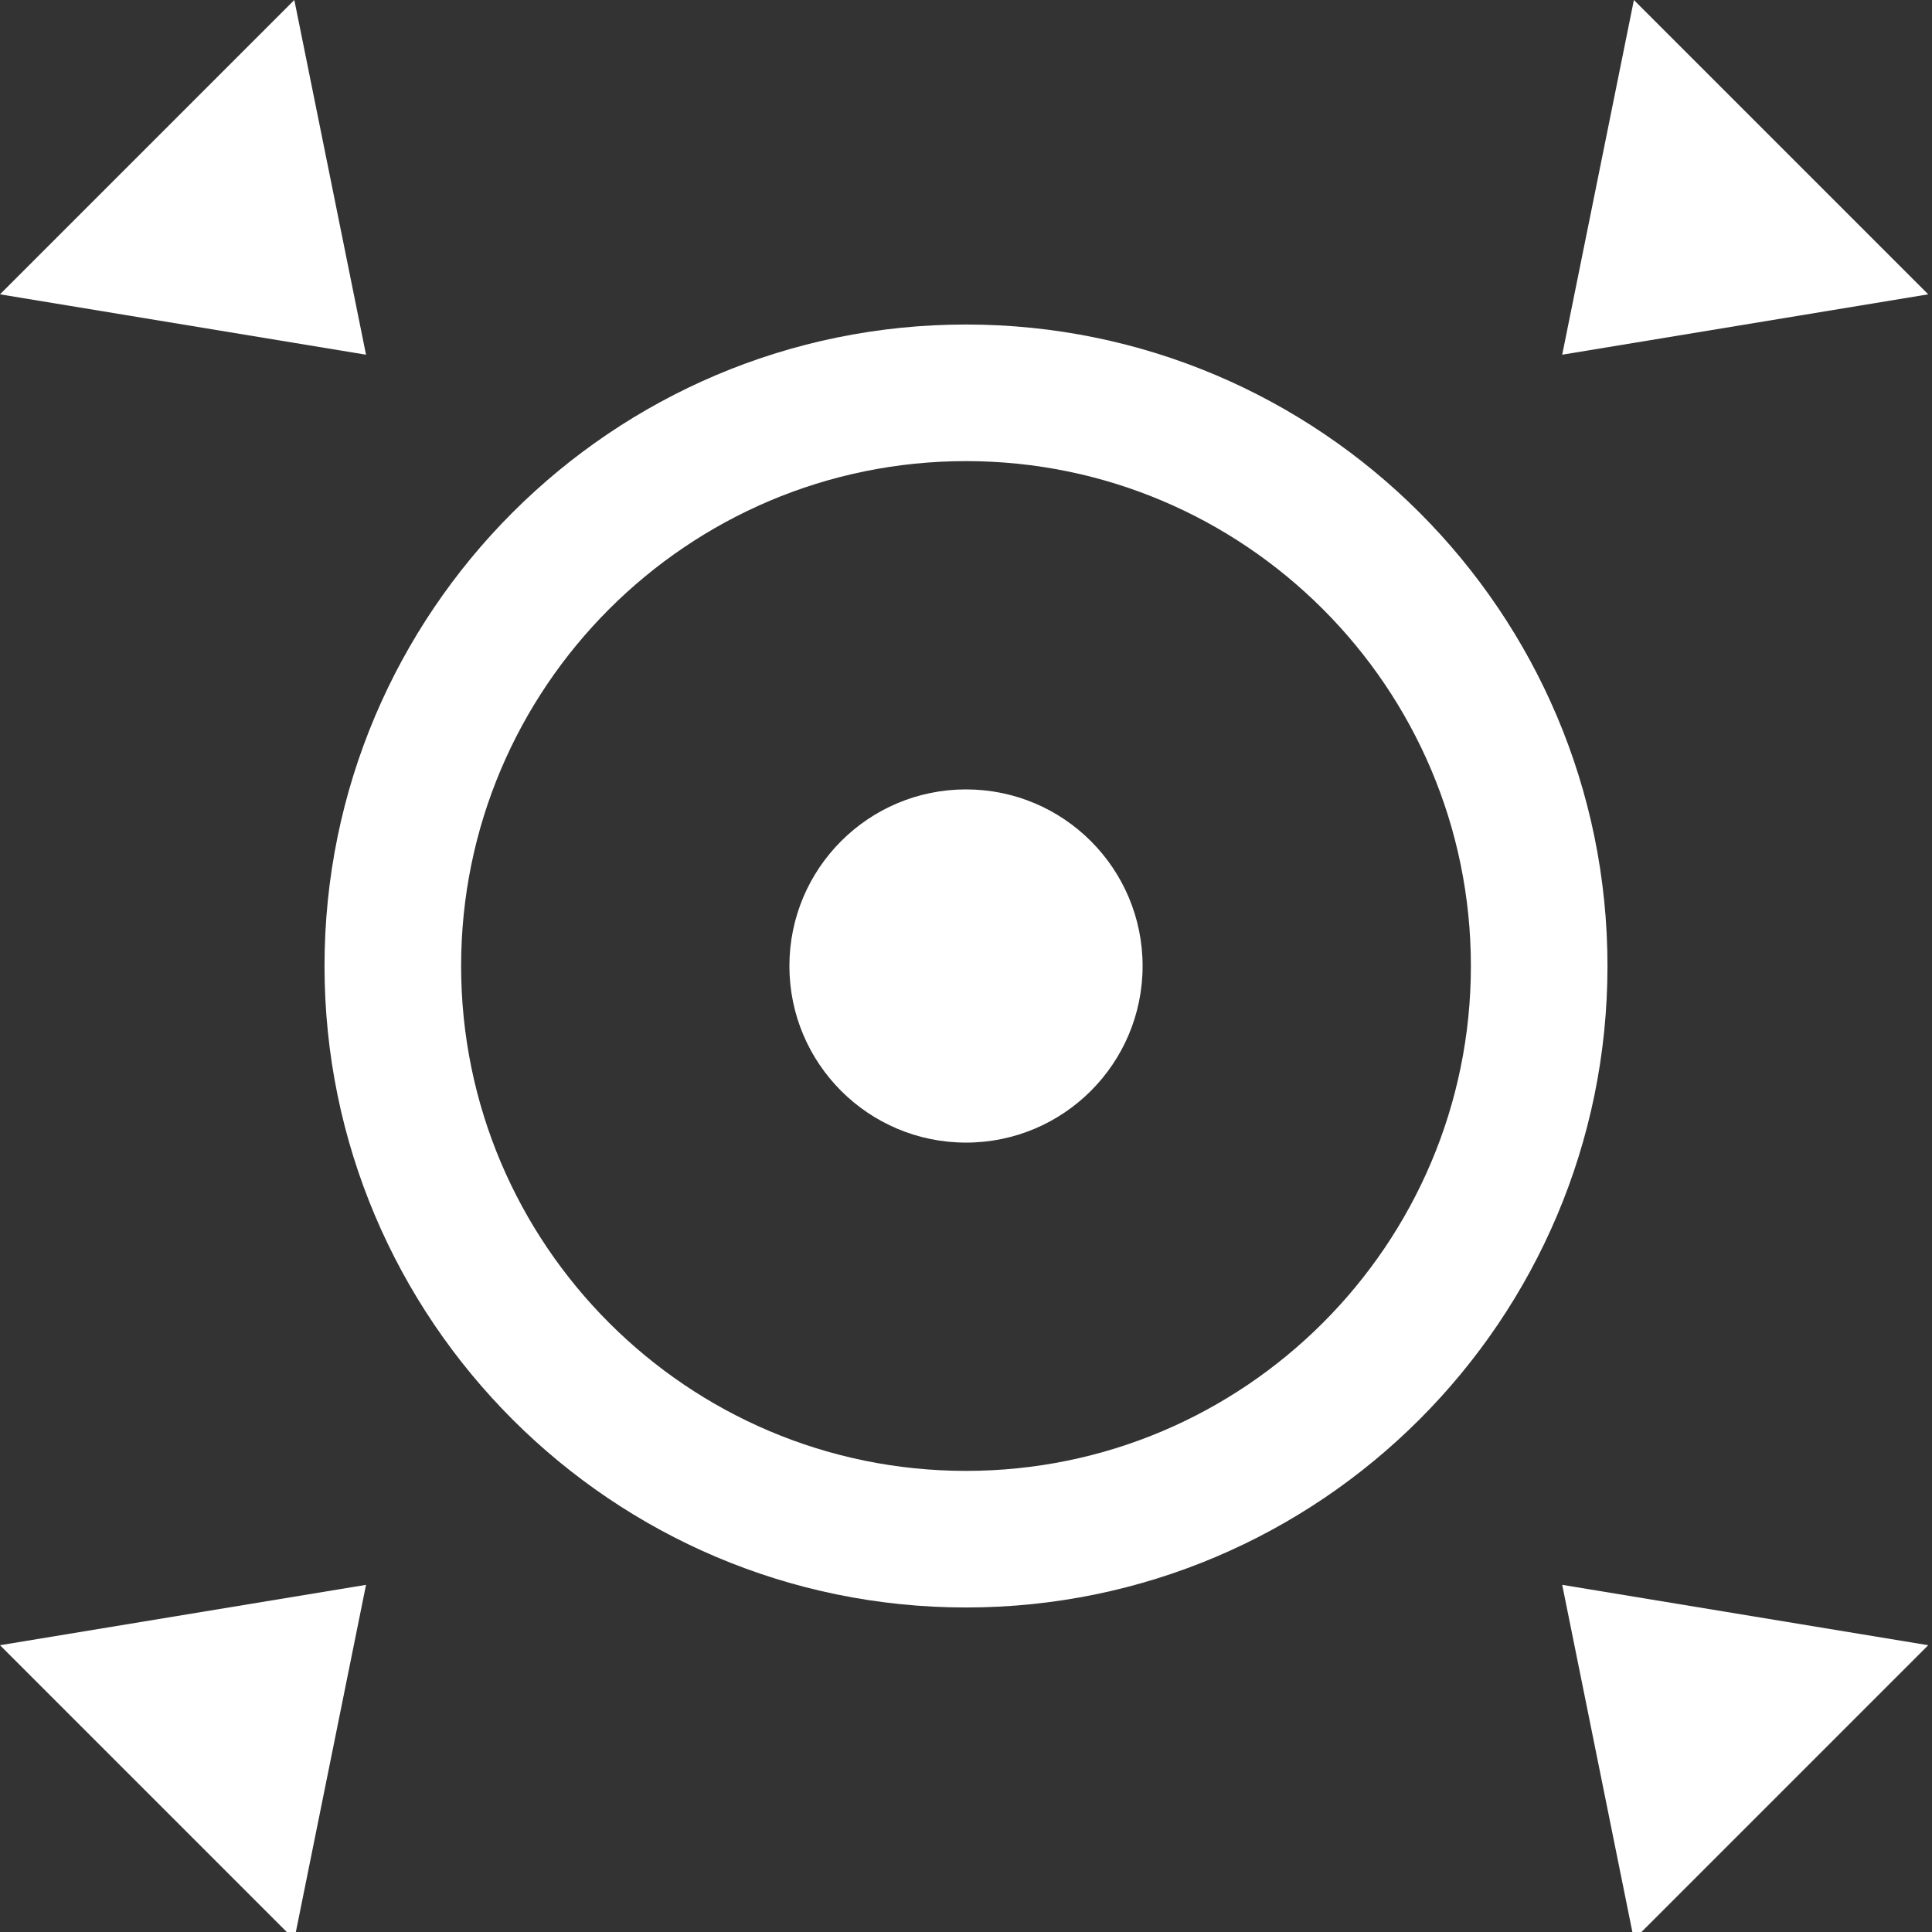 <?xml version="1.0" encoding="utf-8"?>
<!-- Generator: Adobe Illustrator 25.1.0, SVG Export Plug-In . SVG Version: 6.00 Build 0)  -->
<svg version="1.1" baseProfile="tiny" id="Icon" xmlns="http://www.w3.org/2000/svg" xmlns:xlink="http://www.w3.org/1999/xlink"
	 x="0px" y="0px" width="256px" height="256px" viewBox="0 0 256 256" overflow="visible" xml:space="preserve">
<rect x="0" y="0" width="256" height="256" fill="#333333" stroke="none"/>
<circle fill="#FFFFFF" cx="128" cy="128" r="23.4"/>
<path fill="#FFFFFF" d="M128,61.1c36.9,0,66.9,30,66.9,66.9s-30,66.9-66.9,66.9s-66.9-30-66.9-66.9S91.1,61.1,128,61.1 M128,43
	c-46.9,0-85,38.1-85,85s38.1,85,85,85s85-38.1,85-85S174.9,43,128,43L128,43z"/>
<polygon fill="#FFFFFF" points="48.5,47 0,39 39,0 "/>
<polygon fill="#FFFFFF" points="48.5,210 0,218 39,257 "/>
<polygon fill="#FFFFFF" points="207,47 255.5,39 216.5,0 "/>
<polygon fill="#FFFFFF" points="207,210 255.5,218 216.5,257 "/>
</svg>
